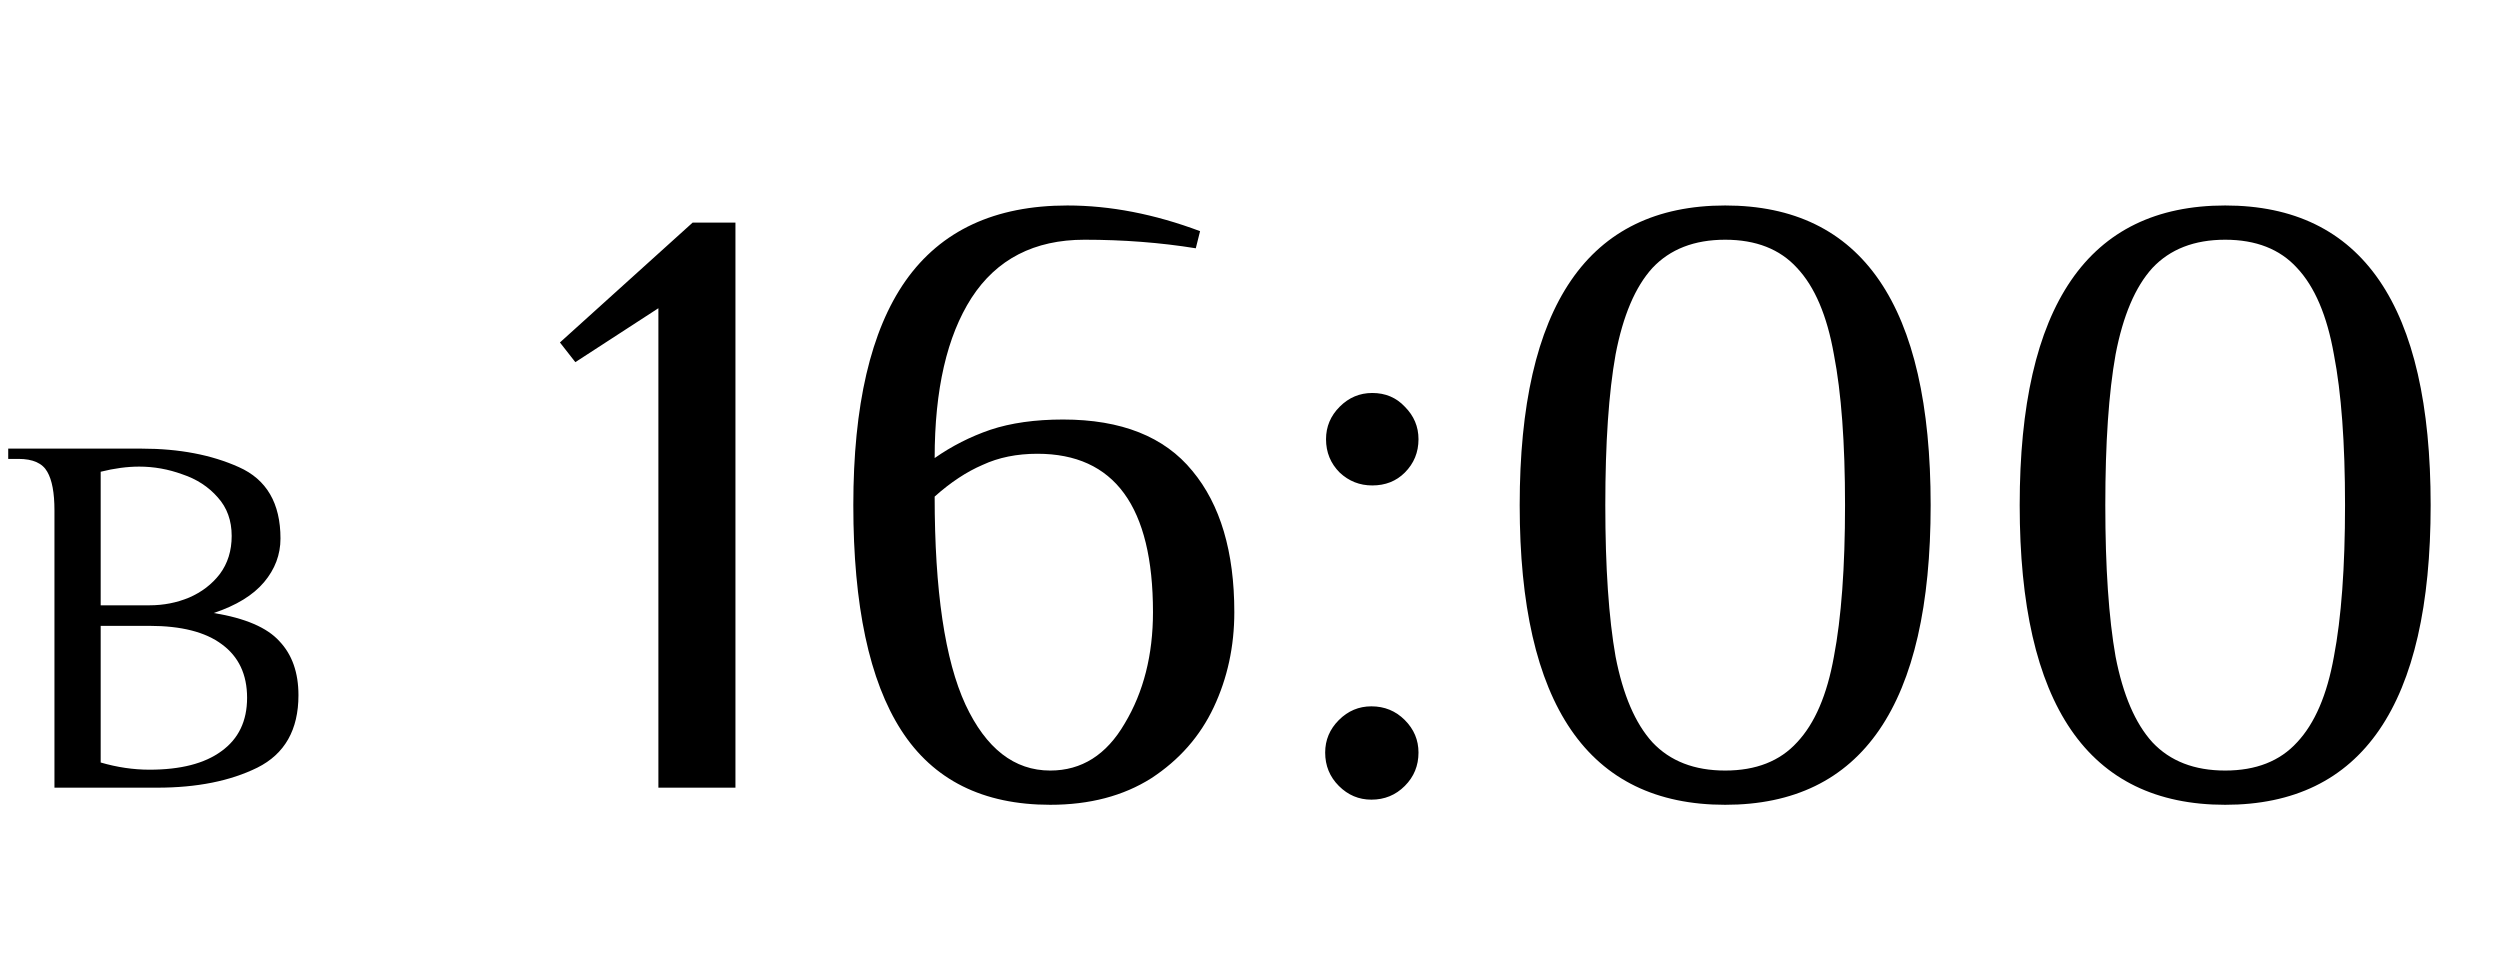 <?xml version="1.0" encoding="UTF-8"?> <svg xmlns="http://www.w3.org/2000/svg" width="73" height="28" viewBox="0 0 73 28" fill="none"> <path d="M19.225 23V9L16.8 10.575L16.35 10L20.225 6.5H21.475V23H19.225ZM30.667 23.5C28.701 23.5 27.25 22.775 26.317 21.325C25.384 19.875 24.917 17.683 24.917 14.75C24.917 11.833 25.425 9.65 26.442 8.2C27.476 6.733 29.05 6 31.167 6C32.417 6 33.709 6.25 35.042 6.75L34.917 7.25C33.884 7.083 32.8 7 31.667 7C30.201 7 29.101 7.567 28.367 8.7C27.651 9.817 27.292 11.375 27.292 13.375C27.792 13.025 28.334 12.75 28.917 12.55C29.517 12.35 30.226 12.25 31.042 12.25C32.742 12.25 34.001 12.75 34.817 13.75C35.634 14.733 36.042 16.108 36.042 17.875C36.042 18.875 35.842 19.8 35.442 20.65C35.042 21.5 34.434 22.192 33.617 22.725C32.8 23.242 31.817 23.5 30.667 23.5ZM30.667 22.5C31.584 22.5 32.309 22.042 32.842 21.125C33.392 20.208 33.667 19.125 33.667 17.875C33.667 14.792 32.542 13.25 30.292 13.25C29.692 13.25 29.159 13.358 28.692 13.575C28.226 13.775 27.759 14.083 27.292 14.5C27.292 17.25 27.592 19.275 28.192 20.575C28.792 21.858 29.617 22.5 30.667 22.5ZM40.07 14.175C39.703 14.175 39.387 14.05 39.12 13.8C38.853 13.533 38.72 13.208 38.72 12.825C38.72 12.458 38.853 12.142 39.12 11.875C39.387 11.608 39.703 11.475 40.07 11.475C40.453 11.475 40.77 11.608 41.02 11.875C41.287 12.142 41.42 12.458 41.42 12.825C41.42 13.208 41.287 13.533 41.02 13.8C40.77 14.05 40.453 14.175 40.07 14.175ZM40.045 23.35C39.678 23.35 39.362 23.217 39.095 22.95C38.828 22.683 38.695 22.358 38.695 21.975C38.695 21.608 38.828 21.292 39.095 21.025C39.362 20.758 39.678 20.625 40.045 20.625C40.428 20.625 40.753 20.758 41.02 21.025C41.287 21.292 41.42 21.608 41.42 21.975C41.42 22.358 41.287 22.683 41.02 22.95C40.753 23.217 40.428 23.35 40.045 23.35ZM50.375 23.5C46.375 23.5 44.375 20.583 44.375 14.75C44.375 8.917 46.375 6 50.375 6C54.375 6 56.375 8.917 56.375 14.75C56.375 20.583 54.375 23.5 50.375 23.5ZM50.375 22.5C51.275 22.5 51.975 22.225 52.475 21.675C52.992 21.125 53.35 20.292 53.55 19.175C53.767 18.042 53.875 16.567 53.875 14.75C53.875 12.933 53.767 11.467 53.55 10.35C53.35 9.217 52.992 8.375 52.475 7.825C51.975 7.275 51.275 7 50.375 7C49.475 7 48.767 7.275 48.25 7.825C47.75 8.375 47.392 9.217 47.175 10.35C46.975 11.467 46.875 12.933 46.875 14.75C46.875 16.567 46.975 18.042 47.175 19.175C47.392 20.292 47.75 21.125 48.25 21.675C48.767 22.225 49.475 22.5 50.375 22.5ZM64.975 23.5C60.975 23.5 58.975 20.583 58.975 14.75C58.975 8.917 60.975 6 64.975 6C68.975 6 70.975 8.917 70.975 14.75C70.975 20.583 68.975 23.5 64.975 23.5ZM64.975 22.5C65.875 22.5 66.575 22.225 67.075 21.675C67.591 21.125 67.95 20.292 68.15 19.175C68.367 18.042 68.475 16.567 68.475 14.75C68.475 12.933 68.367 11.467 68.15 10.35C67.95 9.217 67.591 8.375 67.075 7.825C66.575 7.275 65.875 7 64.975 7C64.075 7 63.367 7.275 62.85 7.825C62.35 8.375 61.992 9.217 61.775 10.35C61.575 11.467 61.475 12.933 61.475 14.75C61.475 16.567 61.575 18.042 61.775 19.175C61.992 20.292 62.35 21.125 62.85 21.675C63.367 22.225 64.075 22.5 64.975 22.5Z" fill="black"></path> <path d="M1.59 14.9C1.59 14.39 1.52 14.015 1.38 13.775C1.24 13.525 0.96 13.4 0.54 13.4H0.24V13.1H4.14C5.23 13.1 6.175 13.28 6.975 13.64C7.785 14 8.19 14.695 8.19 15.725C8.19 16.195 8.03 16.62 7.71 17C7.39 17.38 6.9 17.68 6.24 17.9C7.16 18.05 7.8 18.325 8.16 18.725C8.53 19.115 8.715 19.64 8.715 20.3C8.715 21.31 8.315 22.015 7.515 22.415C6.725 22.805 5.75 23 4.59 23H1.59V14.9ZM4.365 17.675C4.775 17.675 5.16 17.6 5.52 17.45C5.89 17.29 6.19 17.06 6.42 16.76C6.65 16.45 6.765 16.08 6.765 15.65C6.765 15.2 6.63 14.825 6.36 14.525C6.09 14.215 5.745 13.99 5.325 13.85C4.915 13.7 4.495 13.625 4.065 13.625C3.715 13.625 3.34 13.675 2.94 13.775V17.675H4.365ZM4.365 22.475C5.275 22.475 5.975 22.295 6.465 21.935C6.965 21.575 7.215 21.055 7.215 20.375C7.215 19.695 6.97 19.175 6.48 18.815C6 18.455 5.295 18.275 4.365 18.275H2.94V22.265C3.42 22.405 3.895 22.475 4.365 22.475Z" fill="black"></path> </svg> 